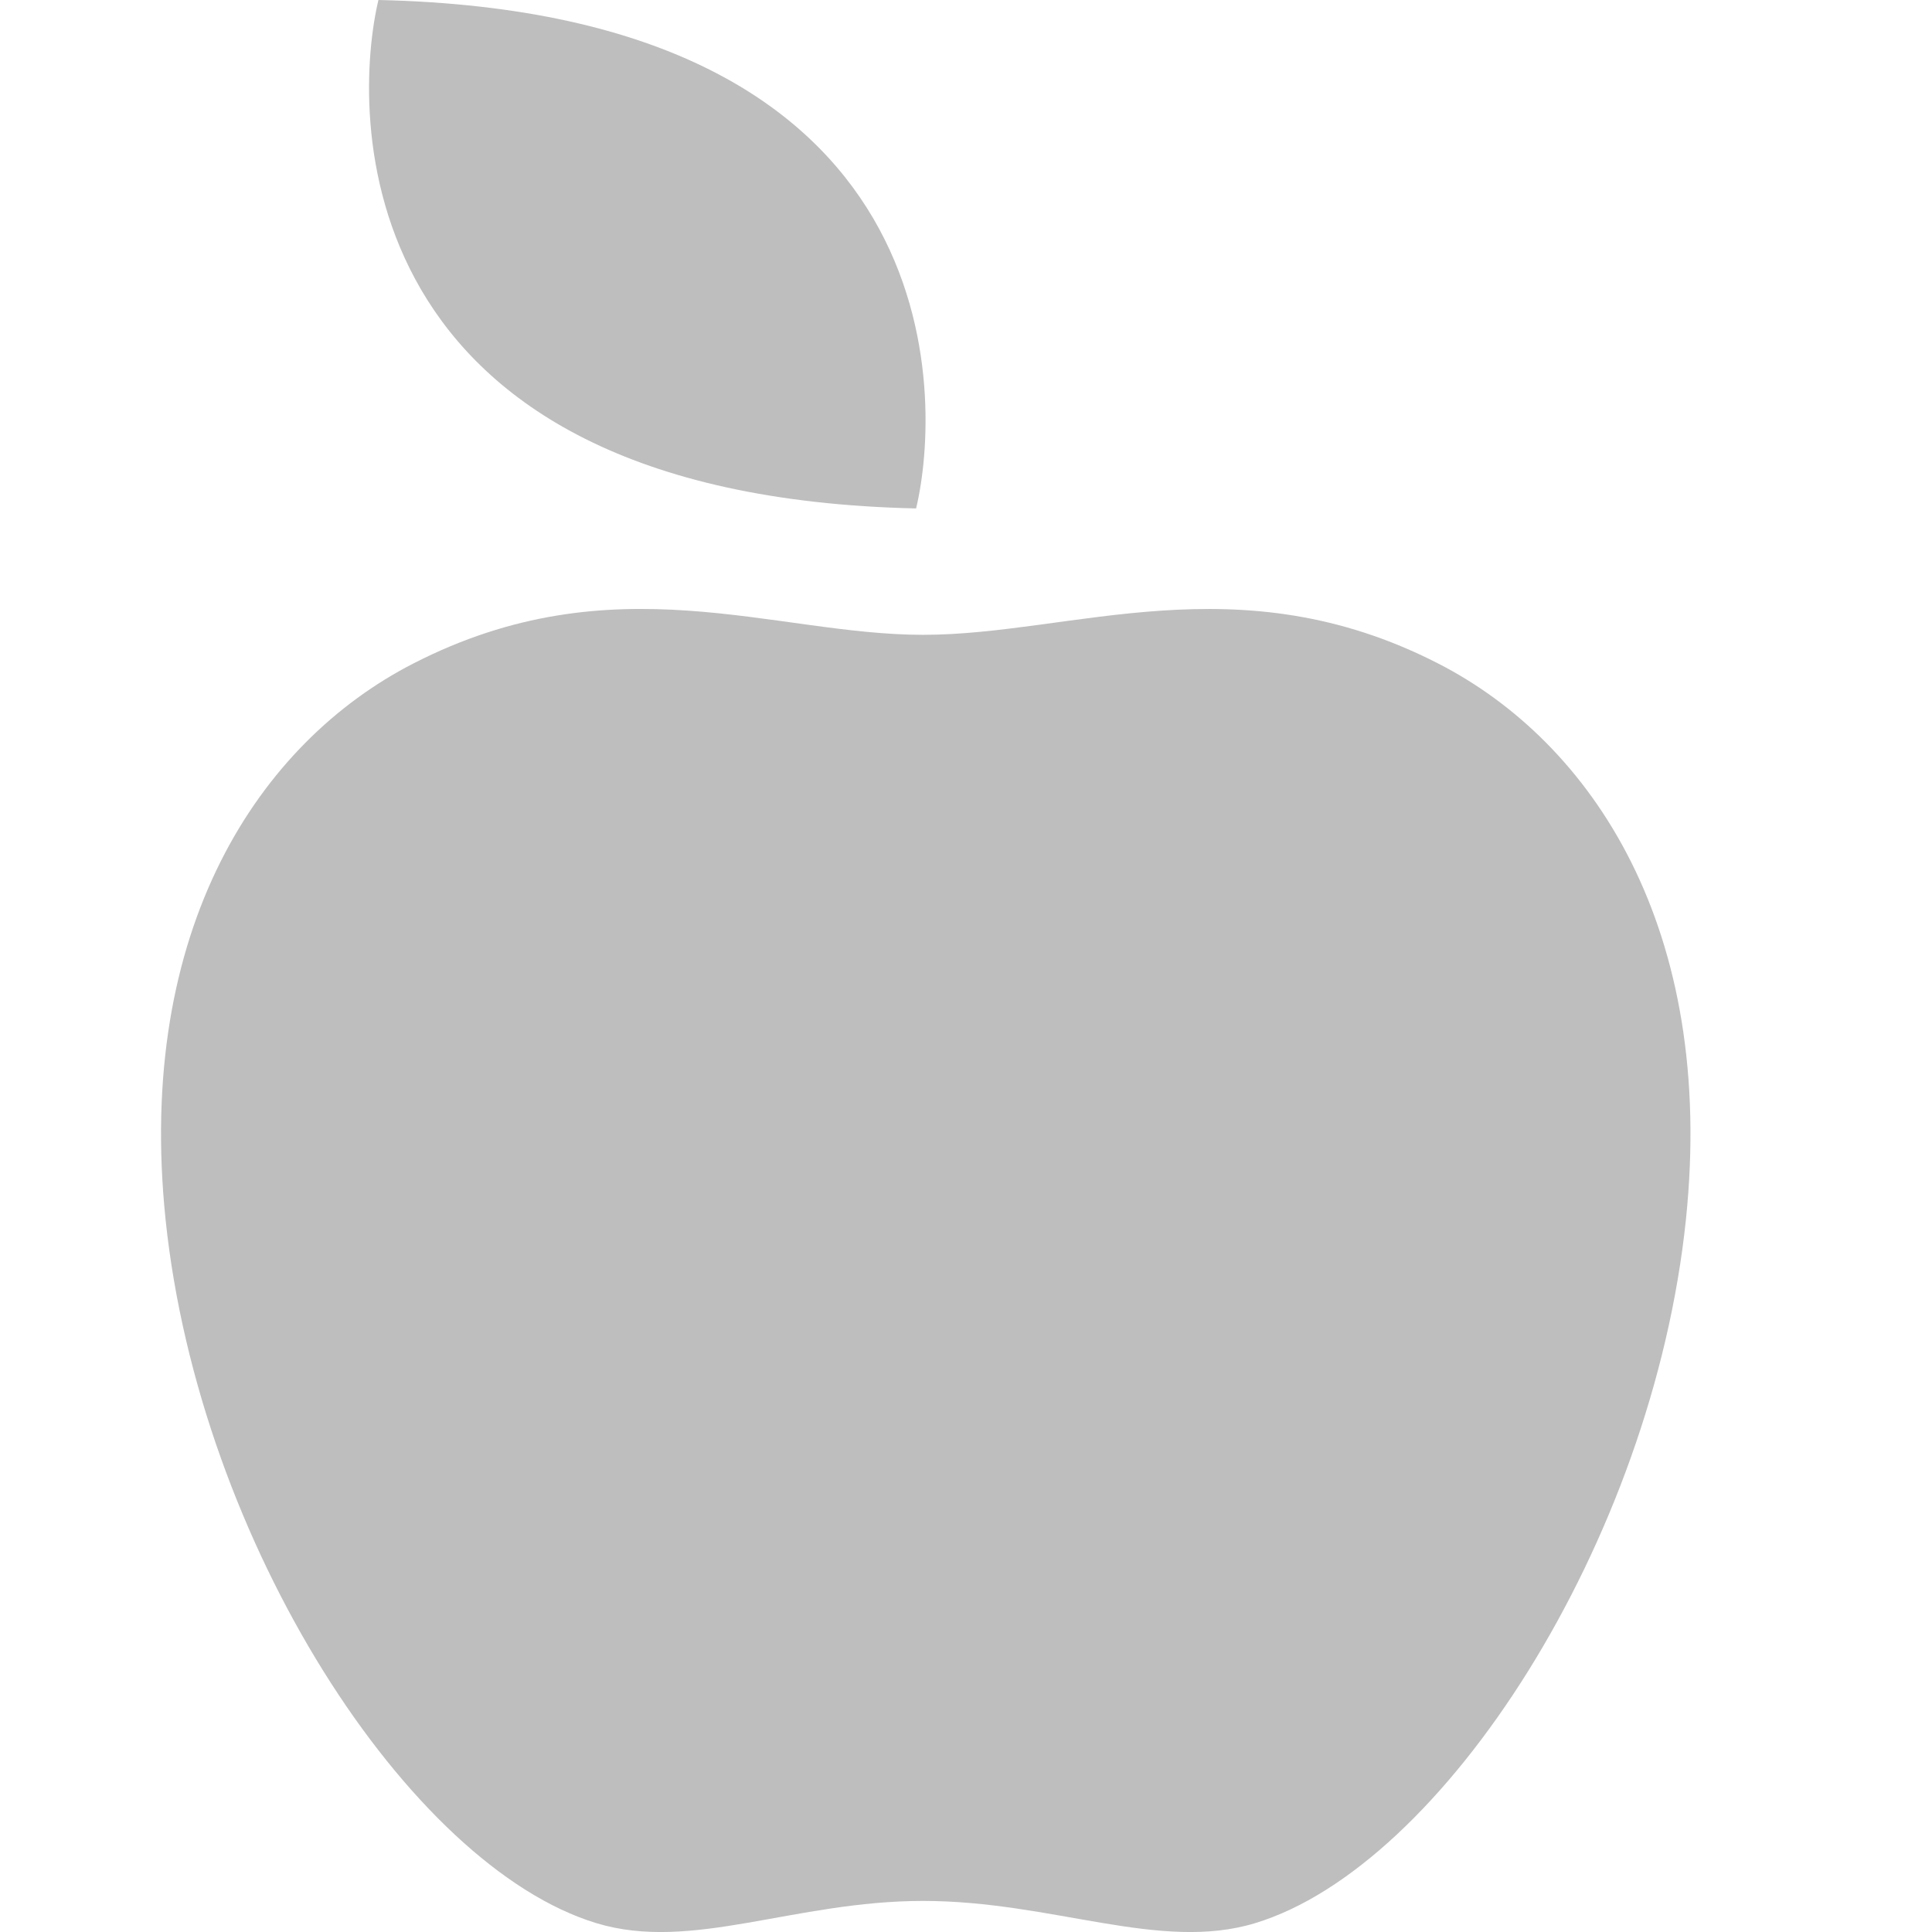 <svg width="24" height="24" viewBox="0 0 24 24" fill="none" xmlns="http://www.w3.org/2000/svg">
<path d="M11.38 6.316C11.703 4.972 11.865 0.158 4.701 0C4.38 1.346 4.217 6.157 11.38 6.316ZM11.468 23.614C9.861 23.614 8.593 24.25 7.408 23.89C5.08 23.183 2.474 19.155 2.057 15.151C1.682 11.536 3.221 9.222 5.137 8.241C7.627 6.965 9.607 7.886 11.468 7.886C13.327 7.886 15.375 6.966 17.863 8.241C19.78 9.222 21.318 11.536 20.943 15.151C20.527 19.155 17.92 23.183 15.592 23.89C14.408 24.25 13.076 23.614 11.468 23.614Z" fill="#BEBEBE"/>
</svg>